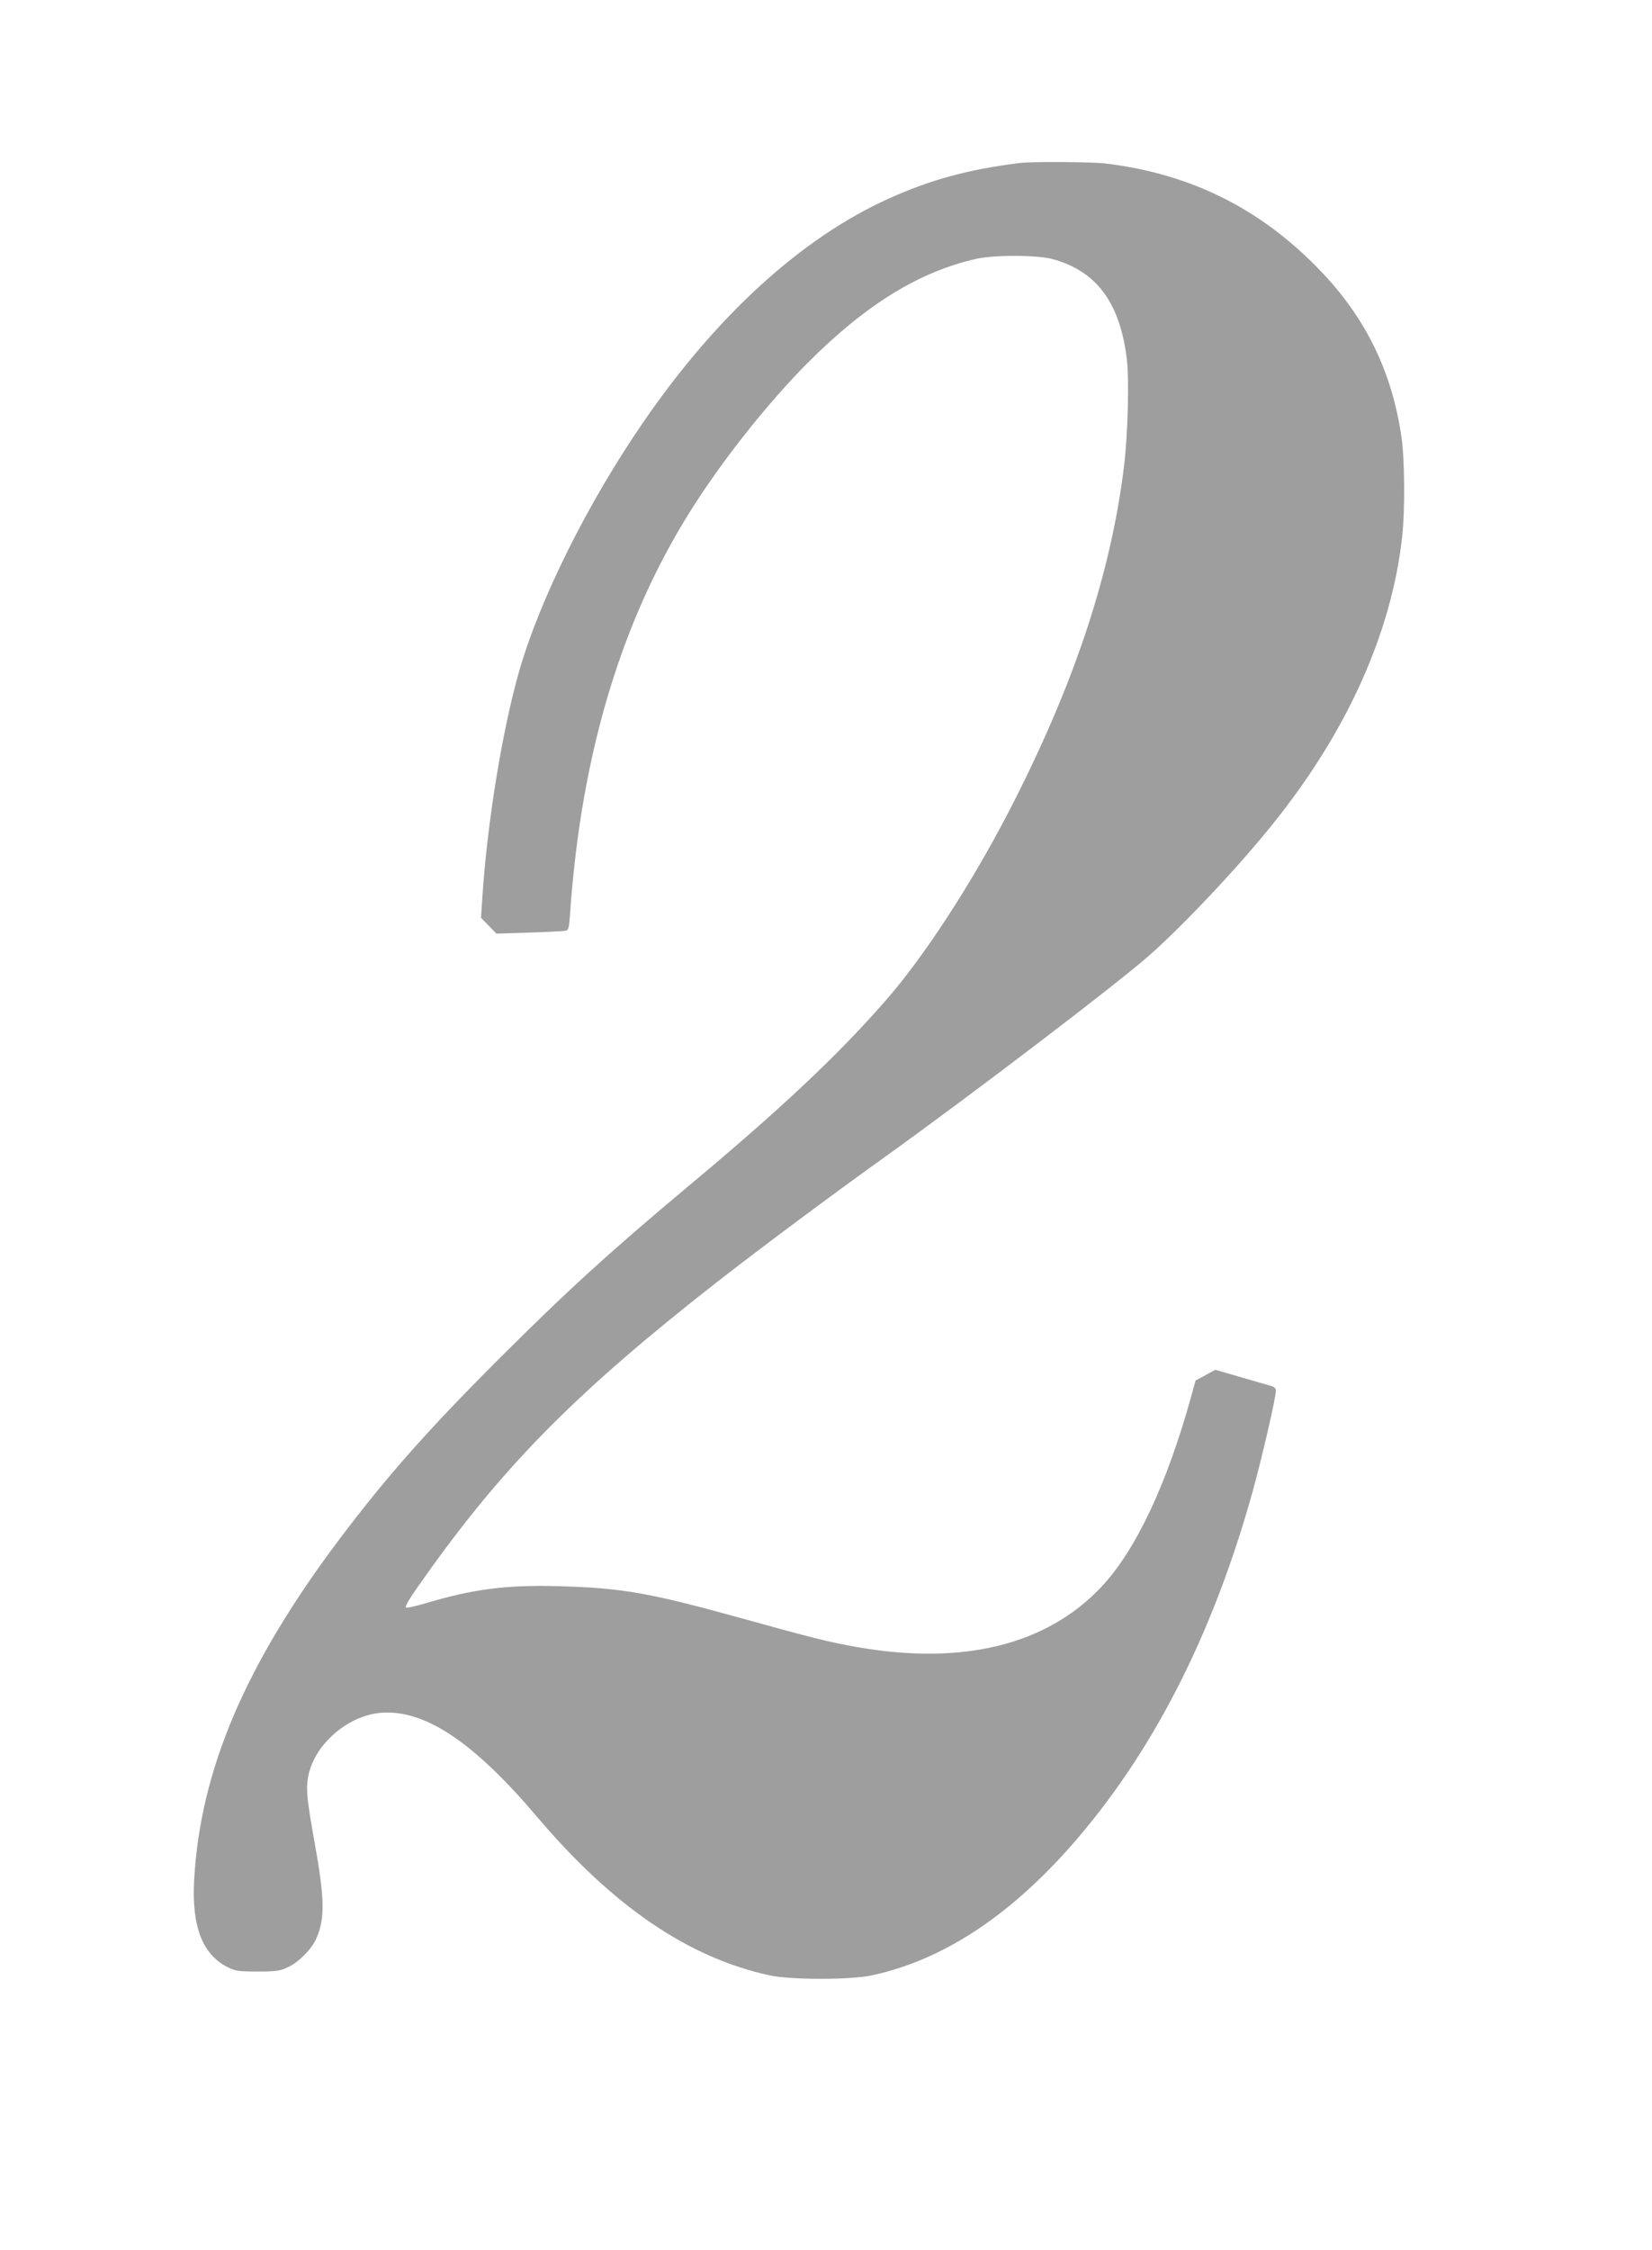 <?xml version="1.0" standalone="no"?>
<!DOCTYPE svg PUBLIC "-//W3C//DTD SVG 20010904//EN"
 "http://www.w3.org/TR/2001/REC-SVG-20010904/DTD/svg10.dtd">
<svg version="1.0" xmlns="http://www.w3.org/2000/svg"
 width="940pt" height="1280pt" viewBox="0 0 940 1280"
 preserveAspectRatio="xMidYMid meet">
<g transform="translate(0,1280) scale(0.1,-0.1)"
fill="#9e9e9e" stroke="none">
<path d="M5805 11873 c-295 -36 -509 -95 -751 -204 -495 -224 -978 -665 -1396
-1274 -314 -457 -585 -1001 -703 -1410 -97 -337 -183 -866 -211 -1298 l-7
-108 44 -45 44 -45 185 6 c102 3 195 8 206 10 20 4 22 14 28 102 65 927 303
1703 721 2343 180 276 422 577 635 790 327 327 628 513 952 587 105 24 350 23
438 -1 248 -68 381 -245 421 -563 15 -117 7 -431 -15 -613 -75 -617 -287
-1253 -655 -1965 -214 -413 -480 -822 -695 -1069 -274 -315 -599 -621 -1125
-1060 -451 -377 -704 -608 -1086 -990 -402 -402 -636 -667 -900 -1017 -538
-714 -794 -1314 -830 -1939 -16 -268 47 -430 194 -502 40 -20 61 -23 166 -23
105 0 127 3 172 24 61 27 136 103 163 164 50 114 48 226 -11 552 -41 230 -48
292 -37 360 29 185 223 357 418 372 249 18 524 -166 886 -592 432 -510 862
-802 1324 -902 121 -26 458 -26 580 0 400 86 778 332 1137 740 457 520 800
1188 1028 2003 53 190 135 543 135 583 0 15 -10 23 -37 30 -21 6 -99 28 -173
50 l-135 39 -56 -31 -56 -30 -28 -101 c-137 -493 -315 -869 -509 -1074 -312
-330 -788 -447 -1391 -341 -149 26 -251 51 -654 163 -527 146 -681 173 -1042
183 -298 8 -486 -16 -760 -98 -56 -16 -104 -27 -108 -24 -9 9 20 55 135 215
438 611 853 1027 1635 1638 254 198 638 484 949 707 498 357 1342 1000 1515
1155 196 174 510 508 699 745 422 524 676 1090 735 1637 16 146 14 443 -5 565
-54 369 -203 674 -459 941 -339 354 -737 553 -1225 612 -78 9 -417 12 -485 3z"/>
</g>
</svg>
